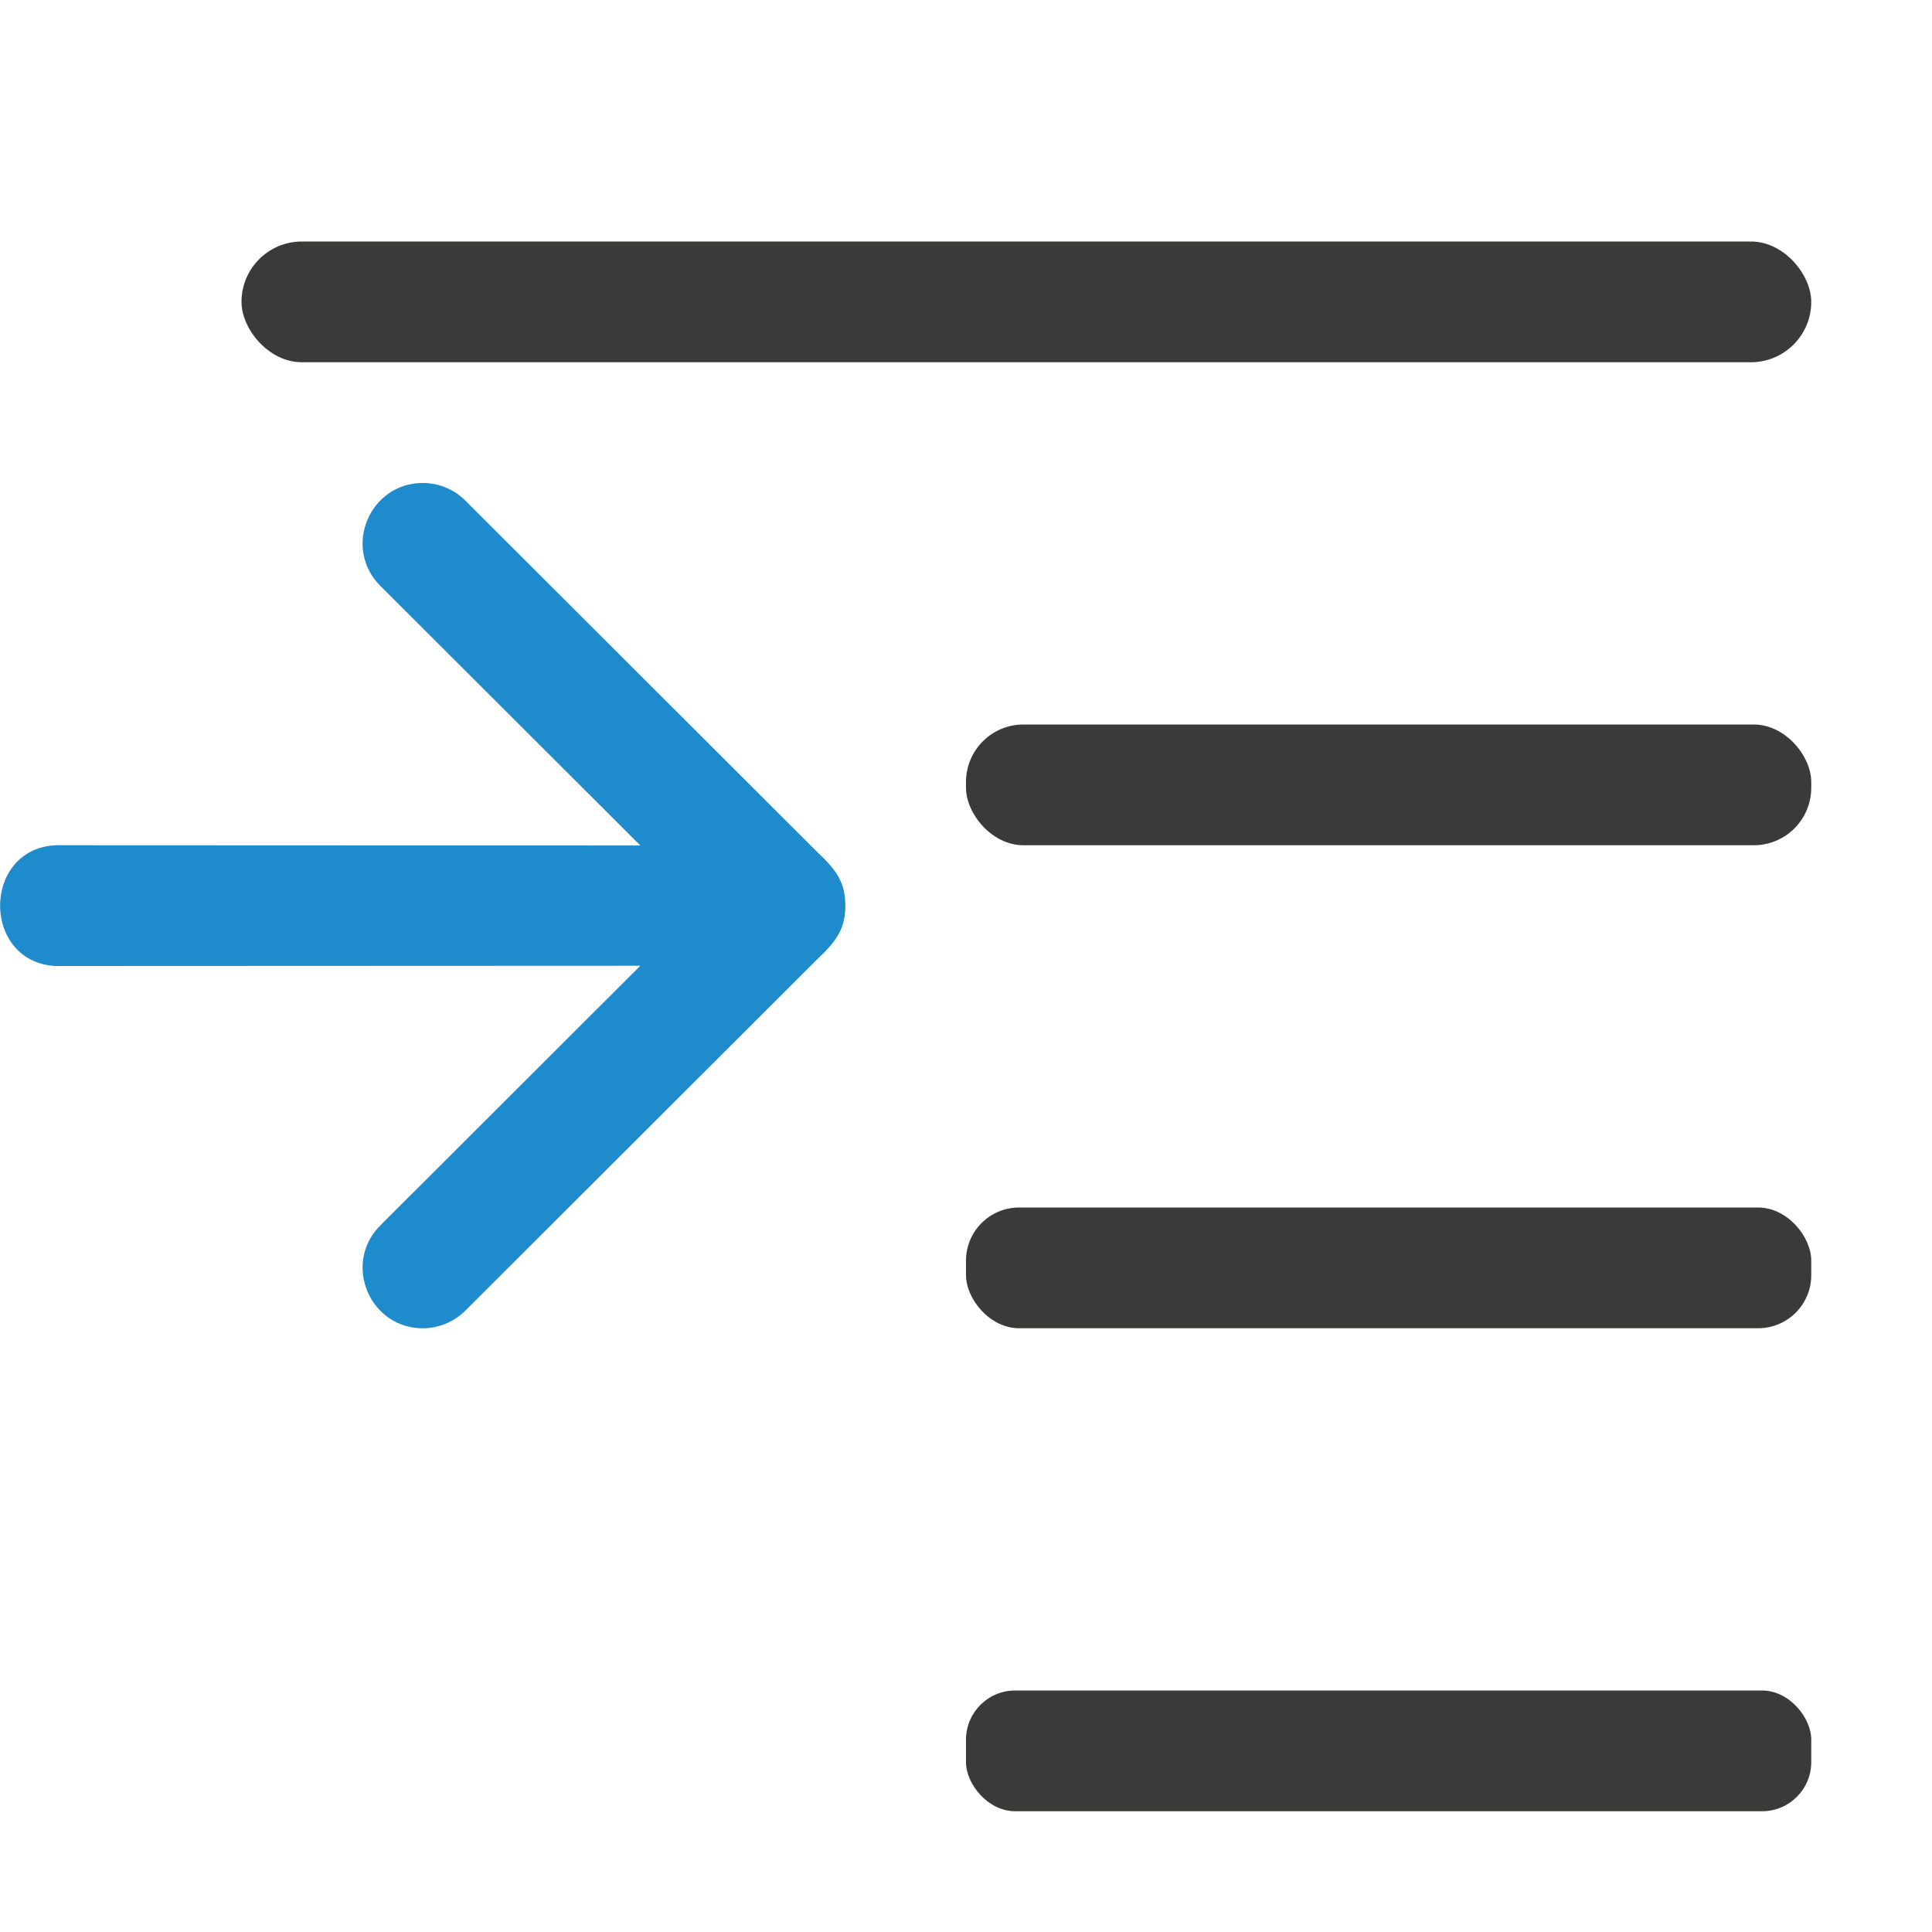 <svg viewBox="0 0 16 16" xmlns="http://www.w3.org/2000/svg"><g fill="#3a3a38"><rect height="1" ry=".5" width="13" x="2" y="2"/><rect height="1" ry=".44" width="7" x="8" y="10"/><rect height="1" ry=".407" width="7" x="8" y="14"/><rect height="1" ry=".476" width="7" x="8" y="6"/></g><path d="m3.516 4c-.454-.012-.687.54-.361.857l2.148 2.145-4.777-.002c-.35-.018-.525.242-.525.5s.175.518.525.5l4.777-.002-2.148 2.145c-.326.317-.093.869.361.857.13-.004.253-.059.344-.152l2.916-2.912c.173-.161.223-.266.225-.436-.002-.169-.051-.275-.225-.436l-2.916-2.912c-.09-.094-.214-.148-.344-.152z" fill="#1e8bcd" fill-rule="evenodd"/></svg>